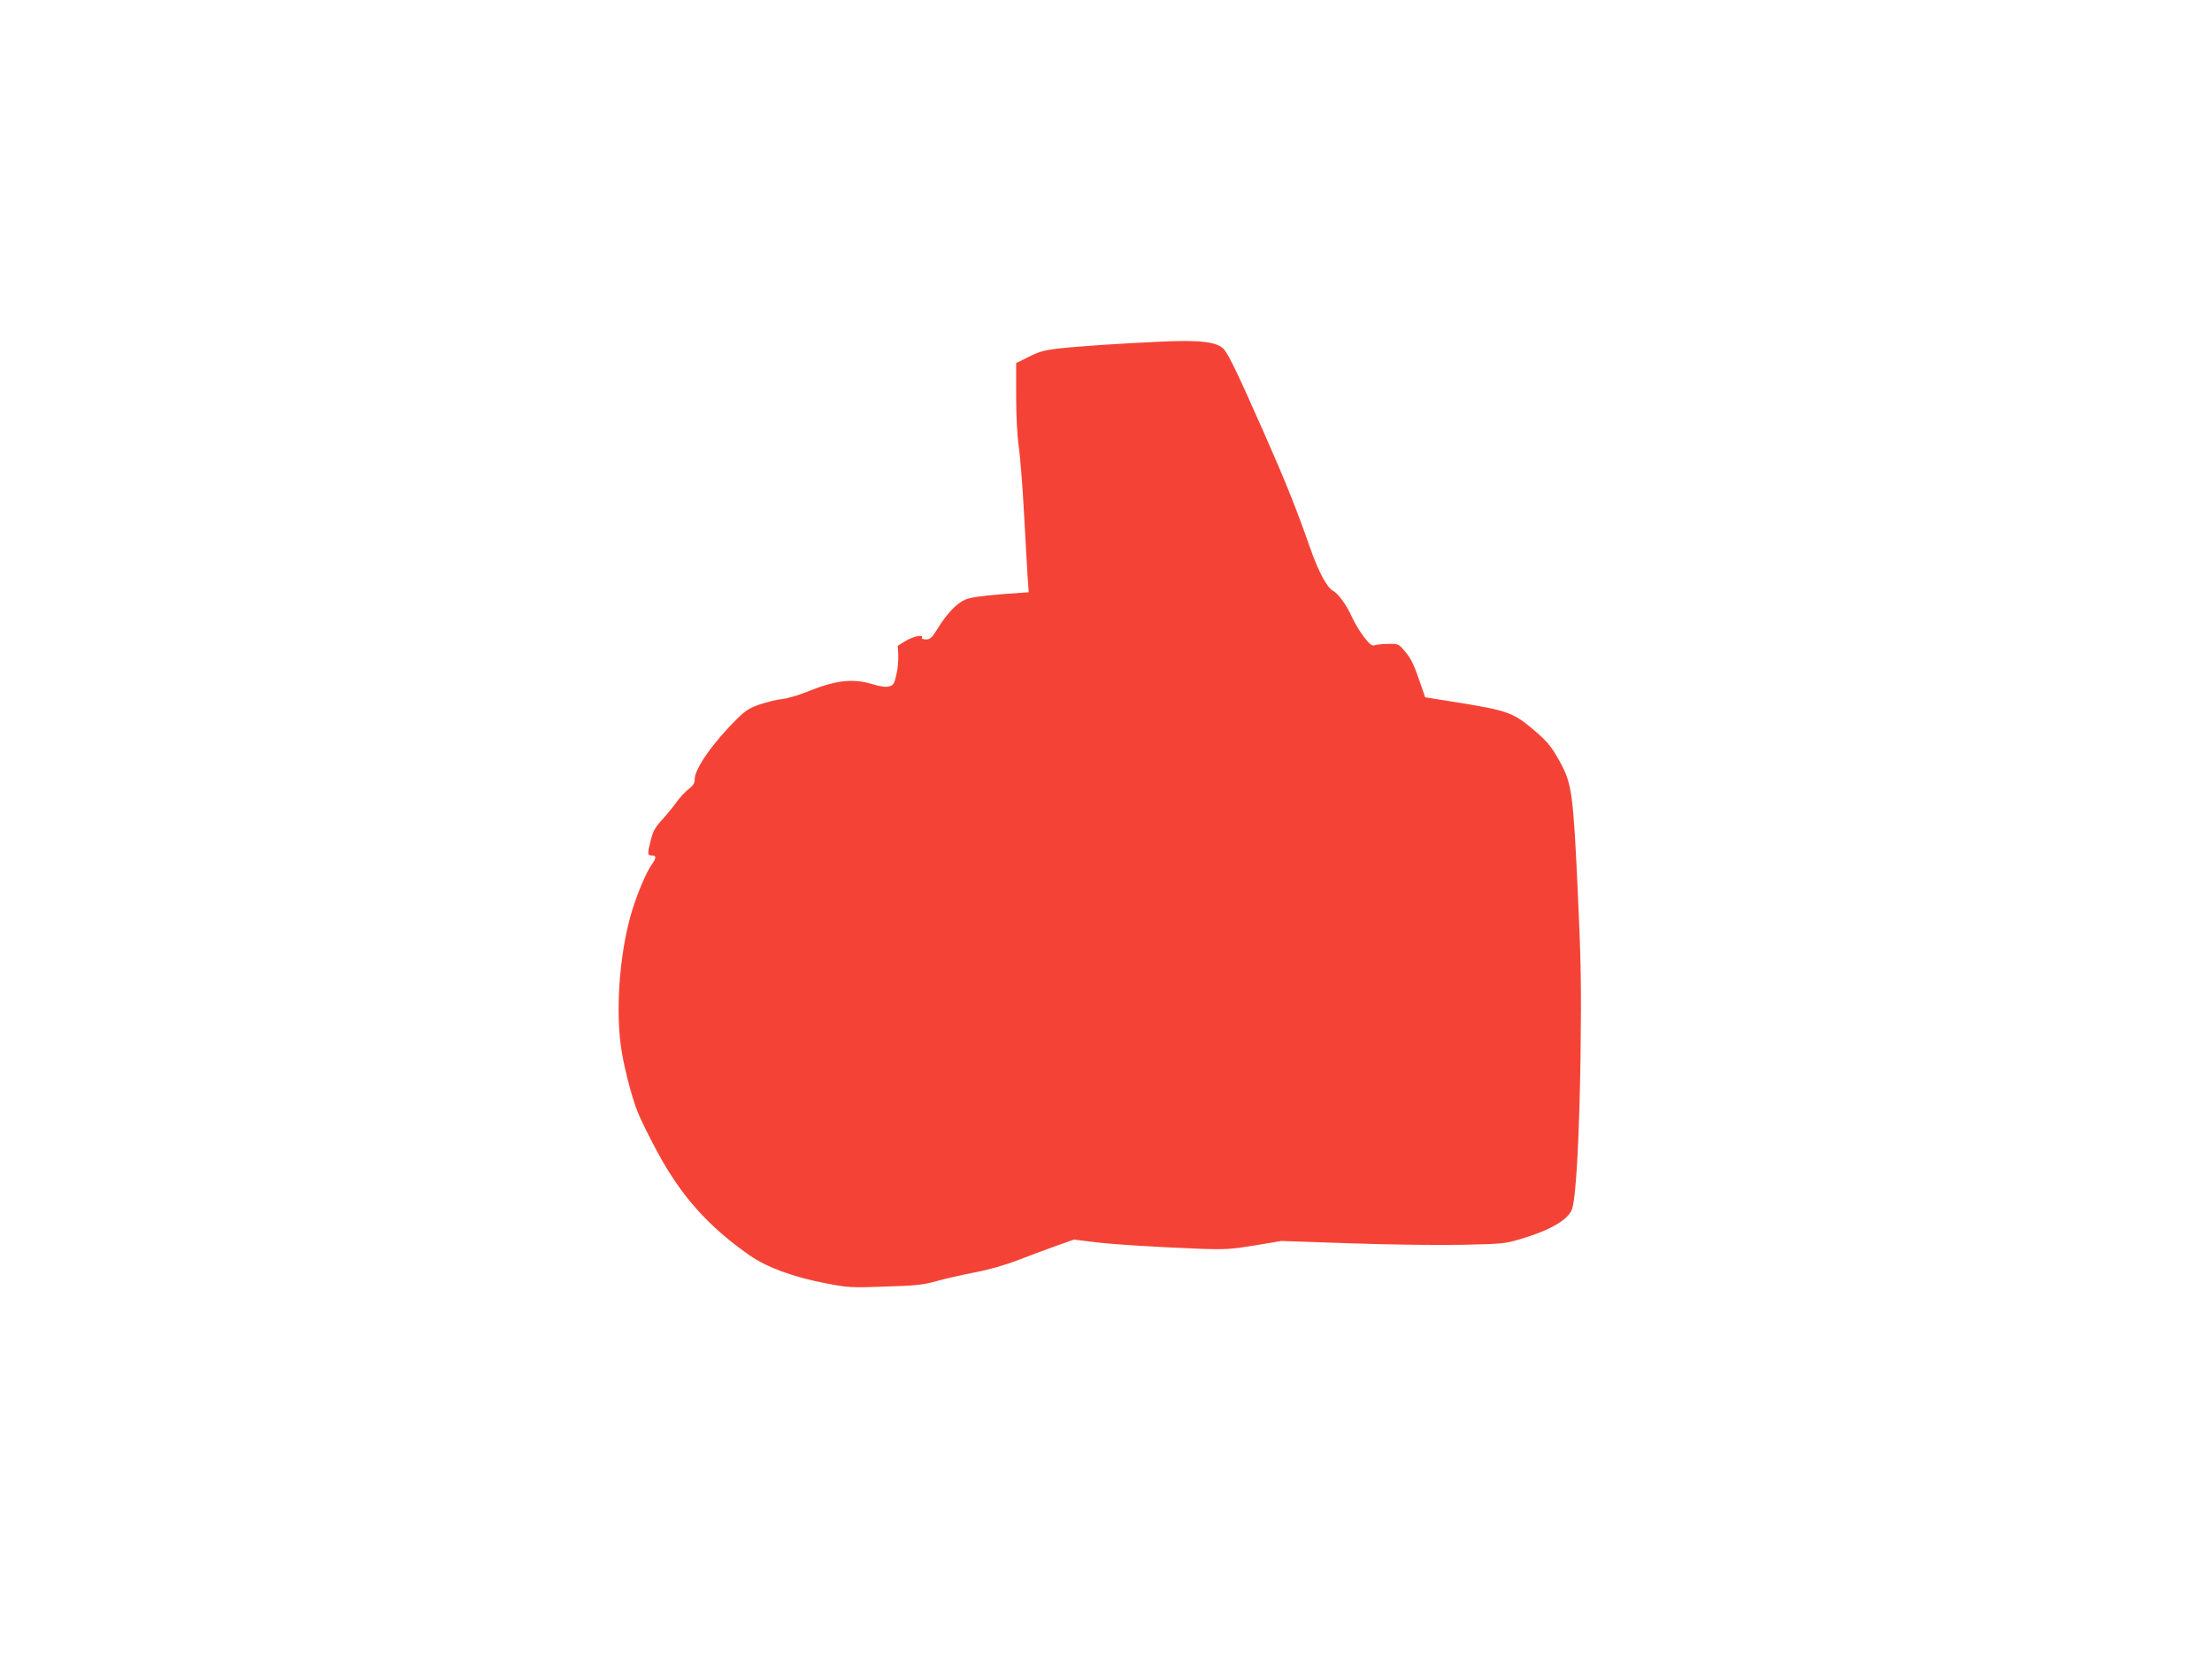 <?xml version="1.0" standalone="no"?>
<!DOCTYPE svg PUBLIC "-//W3C//DTD SVG 20010904//EN"
 "http://www.w3.org/TR/2001/REC-SVG-20010904/DTD/svg10.dtd">
<svg version="1.0" xmlns="http://www.w3.org/2000/svg"
 width="1280pt" height="960pt" viewBox="0 0 1280 960"
 preserveAspectRatio="xMidYMid meet">
<g transform="translate(0,960) scale(0.1,-0.1)"
fill="#f44336" stroke="none">
<path d="M6715 7623 c-222 -10 -477 -27 -573 -38 -95 -10 -125 -18 -187 -49
l-75 -37 0 -189 c0 -115 6 -230 15 -292 8 -57 22 -227 30 -378 8 -151 18 -318
21 -371 l7 -96 -164 -12 c-109 -9 -178 -19 -204 -31 -48 -20 -107 -82 -159
-167 -33 -54 -43 -63 -68 -63 -17 0 -27 4 -23 10 13 21 -51 8 -95 -19 l-45
-28 3 -54 c1 -30 -3 -81 -11 -113 -12 -53 -17 -61 -42 -68 -20 -5 -50 -1 -93
12 -117 36 -215 25 -387 -45 -44 -18 -106 -36 -138 -40 -32 -3 -90 -18 -130
-31 -58 -20 -83 -35 -130 -82 -138 -135 -247 -290 -247 -350 0 -24 -8 -37 -35
-58 -19 -14 -52 -50 -72 -78 -20 -28 -57 -73 -83 -101 -36 -39 -51 -64 -63
-112 -21 -80 -21 -93 1 -93 32 0 32 -11 2 -55 -31 -44 -79 -158 -111 -260 -69
-223 -97 -543 -68 -775 13 -109 61 -300 99 -395 16 -41 68 -146 115 -233 139
-256 293 -428 531 -595 101 -71 252 -126 442 -163 131 -25 146 -26 344 -19
175 5 220 10 295 31 48 14 147 36 218 50 81 15 176 42 250 70 66 26 167 63
225 84 l105 37 105 -13 c104 -14 361 -30 640 -41 126 -4 166 -2 300 20 l155
26 412 -14 c227 -8 517 -11 645 -8 222 5 238 6 333 35 173 52 274 113 293 175
23 77 41 418 48 883 5 406 3 544 -16 949 -26 565 -34 627 -103 752 -52 94 -75
121 -167 198 -102 85 -145 100 -394 141 l-219 35 -37 107 c-27 79 -47 120 -77
155 -40 48 -41 48 -99 47 -33 0 -68 -4 -79 -8 -16 -5 -28 4 -63 49 -23 31 -54
81 -67 111 -31 70 -80 138 -111 155 -35 18 -85 112 -133 249 -81 231 -141 381
-271 675 -145 328 -198 438 -226 472 -38 45 -137 57 -369 46z"/>
</g>
</svg>
